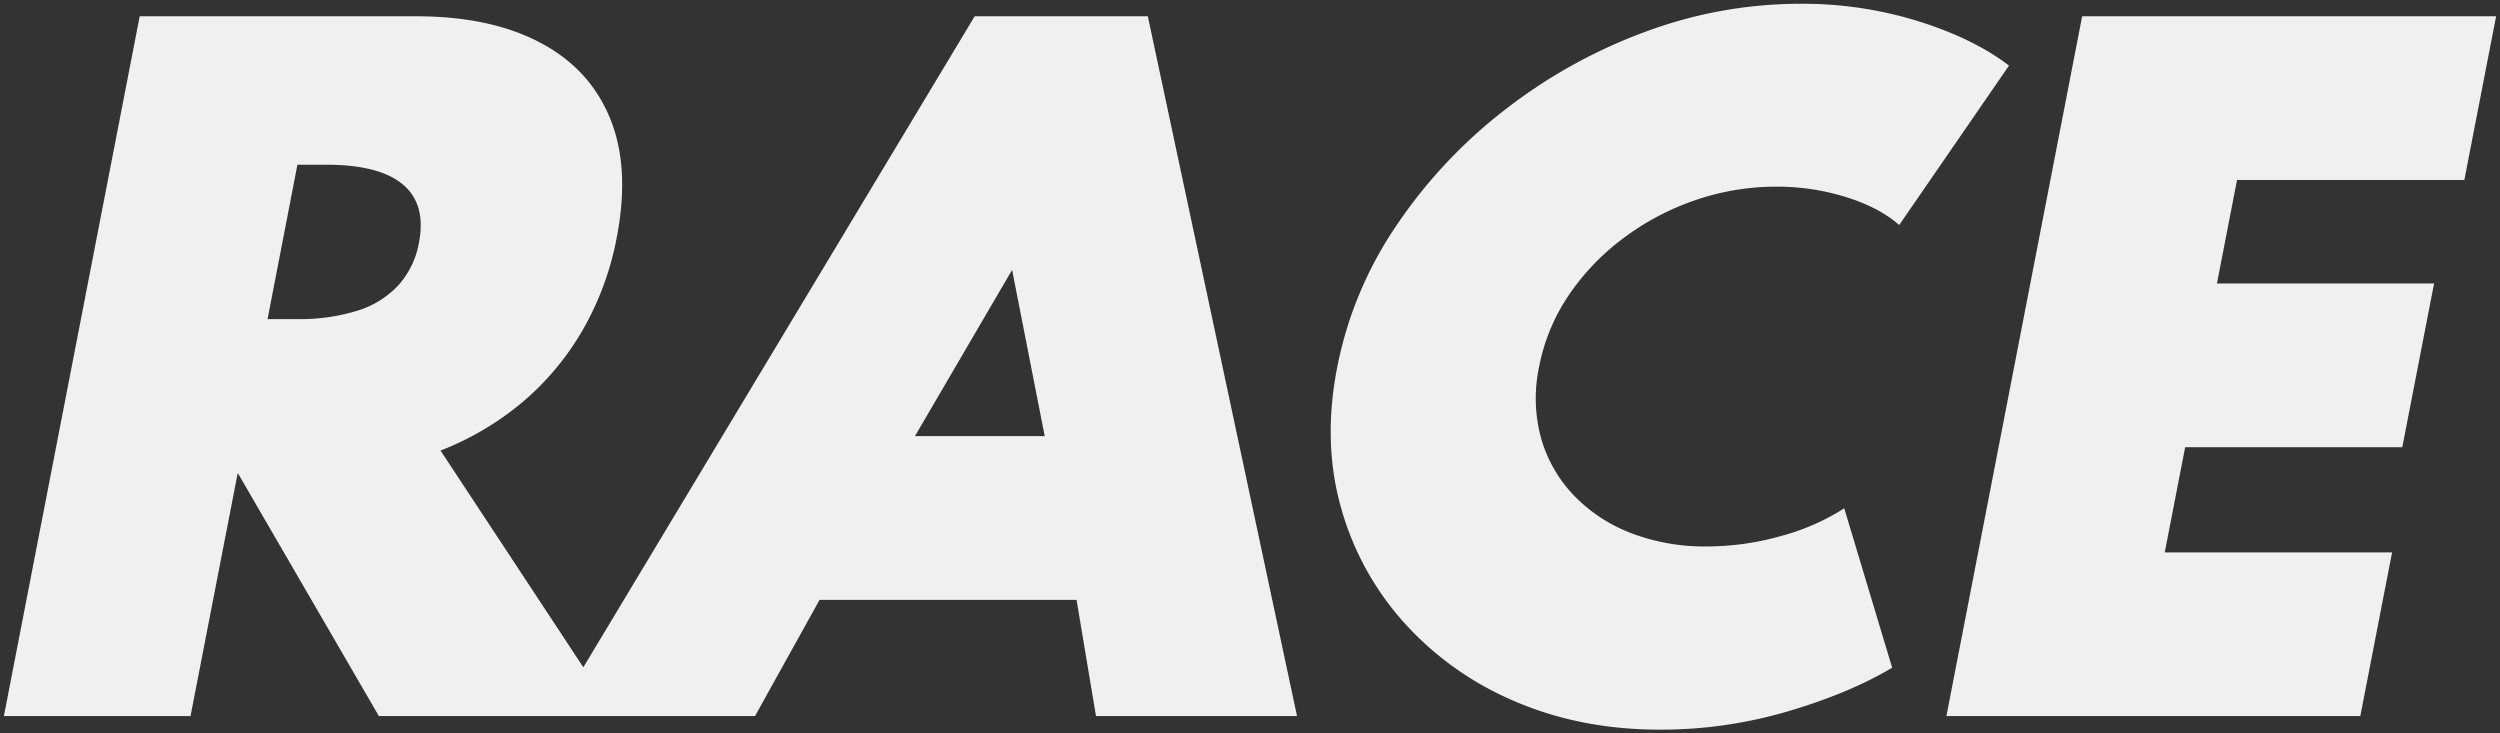 <svg id="レイヤー_1" data-name="レイヤー 1" xmlns="http://www.w3.org/2000/svg" viewBox="0 0 849 249"><rect x="0" y="0" width="849" height="249" fill="#333333" stroke="none"/><defs><style>.cls-1{fill:#f0f0f0;}</style></defs><path class="cls-1" d="M331,5.53,198.1,226.61,149.6,153a98.66,98.66,0,0,0,28.24-16.78,92.74,92.74,0,0,0,20.24-24.49,100.21,100.21,0,0,0,11.35-31Q214.07,56.82,207.1,40T183.27,14.39q-16.86-8.86-41.92-8.86H47.44L1.32,243.18H64.7l16-82.38h.15l47.82,82.38H256.4l21.92-39.46H365.6l6.6,39.46h68.27L389.8,5.53ZM142.27,82.44a29.29,29.29,0,0,1-6.89,14.33,31.64,31.64,0,0,1-13.93,8.72,66.5,66.5,0,0,1-20.8,2.88H90.86L101,55.94h9.8q18,0,26,6.7T142.27,82.44Zm168.44,65.68,33-56.46,11.08,56.46Zm222-47.82a80.26,80.26,0,0,1,18.53-19.37A88.45,88.45,0,0,1,575.64,68a84.56,84.56,0,0,1,27.76-4.61A78.62,78.62,0,0,1,627.13,67q11.19,3.53,17.83,9.43l37.29-54.15q-11.78-9.07-30.56-15a132.38,132.38,0,0,0-40.39-6,150.89,150.89,0,0,0-52.71,9.58,177.18,177.18,0,0,0-47.71,26.57,168.84,168.84,0,0,0-36.81,39.39,129.62,129.62,0,0,0-19.95,47.89q-5,25.5,1.31,47.75A97.38,97.38,0,0,0,477,211.64a106,106,0,0,0,37.54,26.57q22.28,9.58,49.2,9.58a152.67,152.67,0,0,0,43.33-6.19q21-6.19,35.51-14.84l-16.28-54.15a76.09,76.09,0,0,1-21.5,9.43,92.49,92.49,0,0,1-25.09,3.53,69.65,69.65,0,0,1-26-4.61,53.39,53.39,0,0,1-19.39-12.89,46.4,46.4,0,0,1-11-19.37,51.47,51.47,0,0,1-.63-24.2A65.21,65.21,0,0,1,532.72,100.3ZM836.89,61.13l10.79-55.6H707.1L661,243.18H801.56l10.79-55.59h-77.2l6.93-35.72h73.74l10.79-55.6H752.87l6.82-35.14Z"/></svg>
